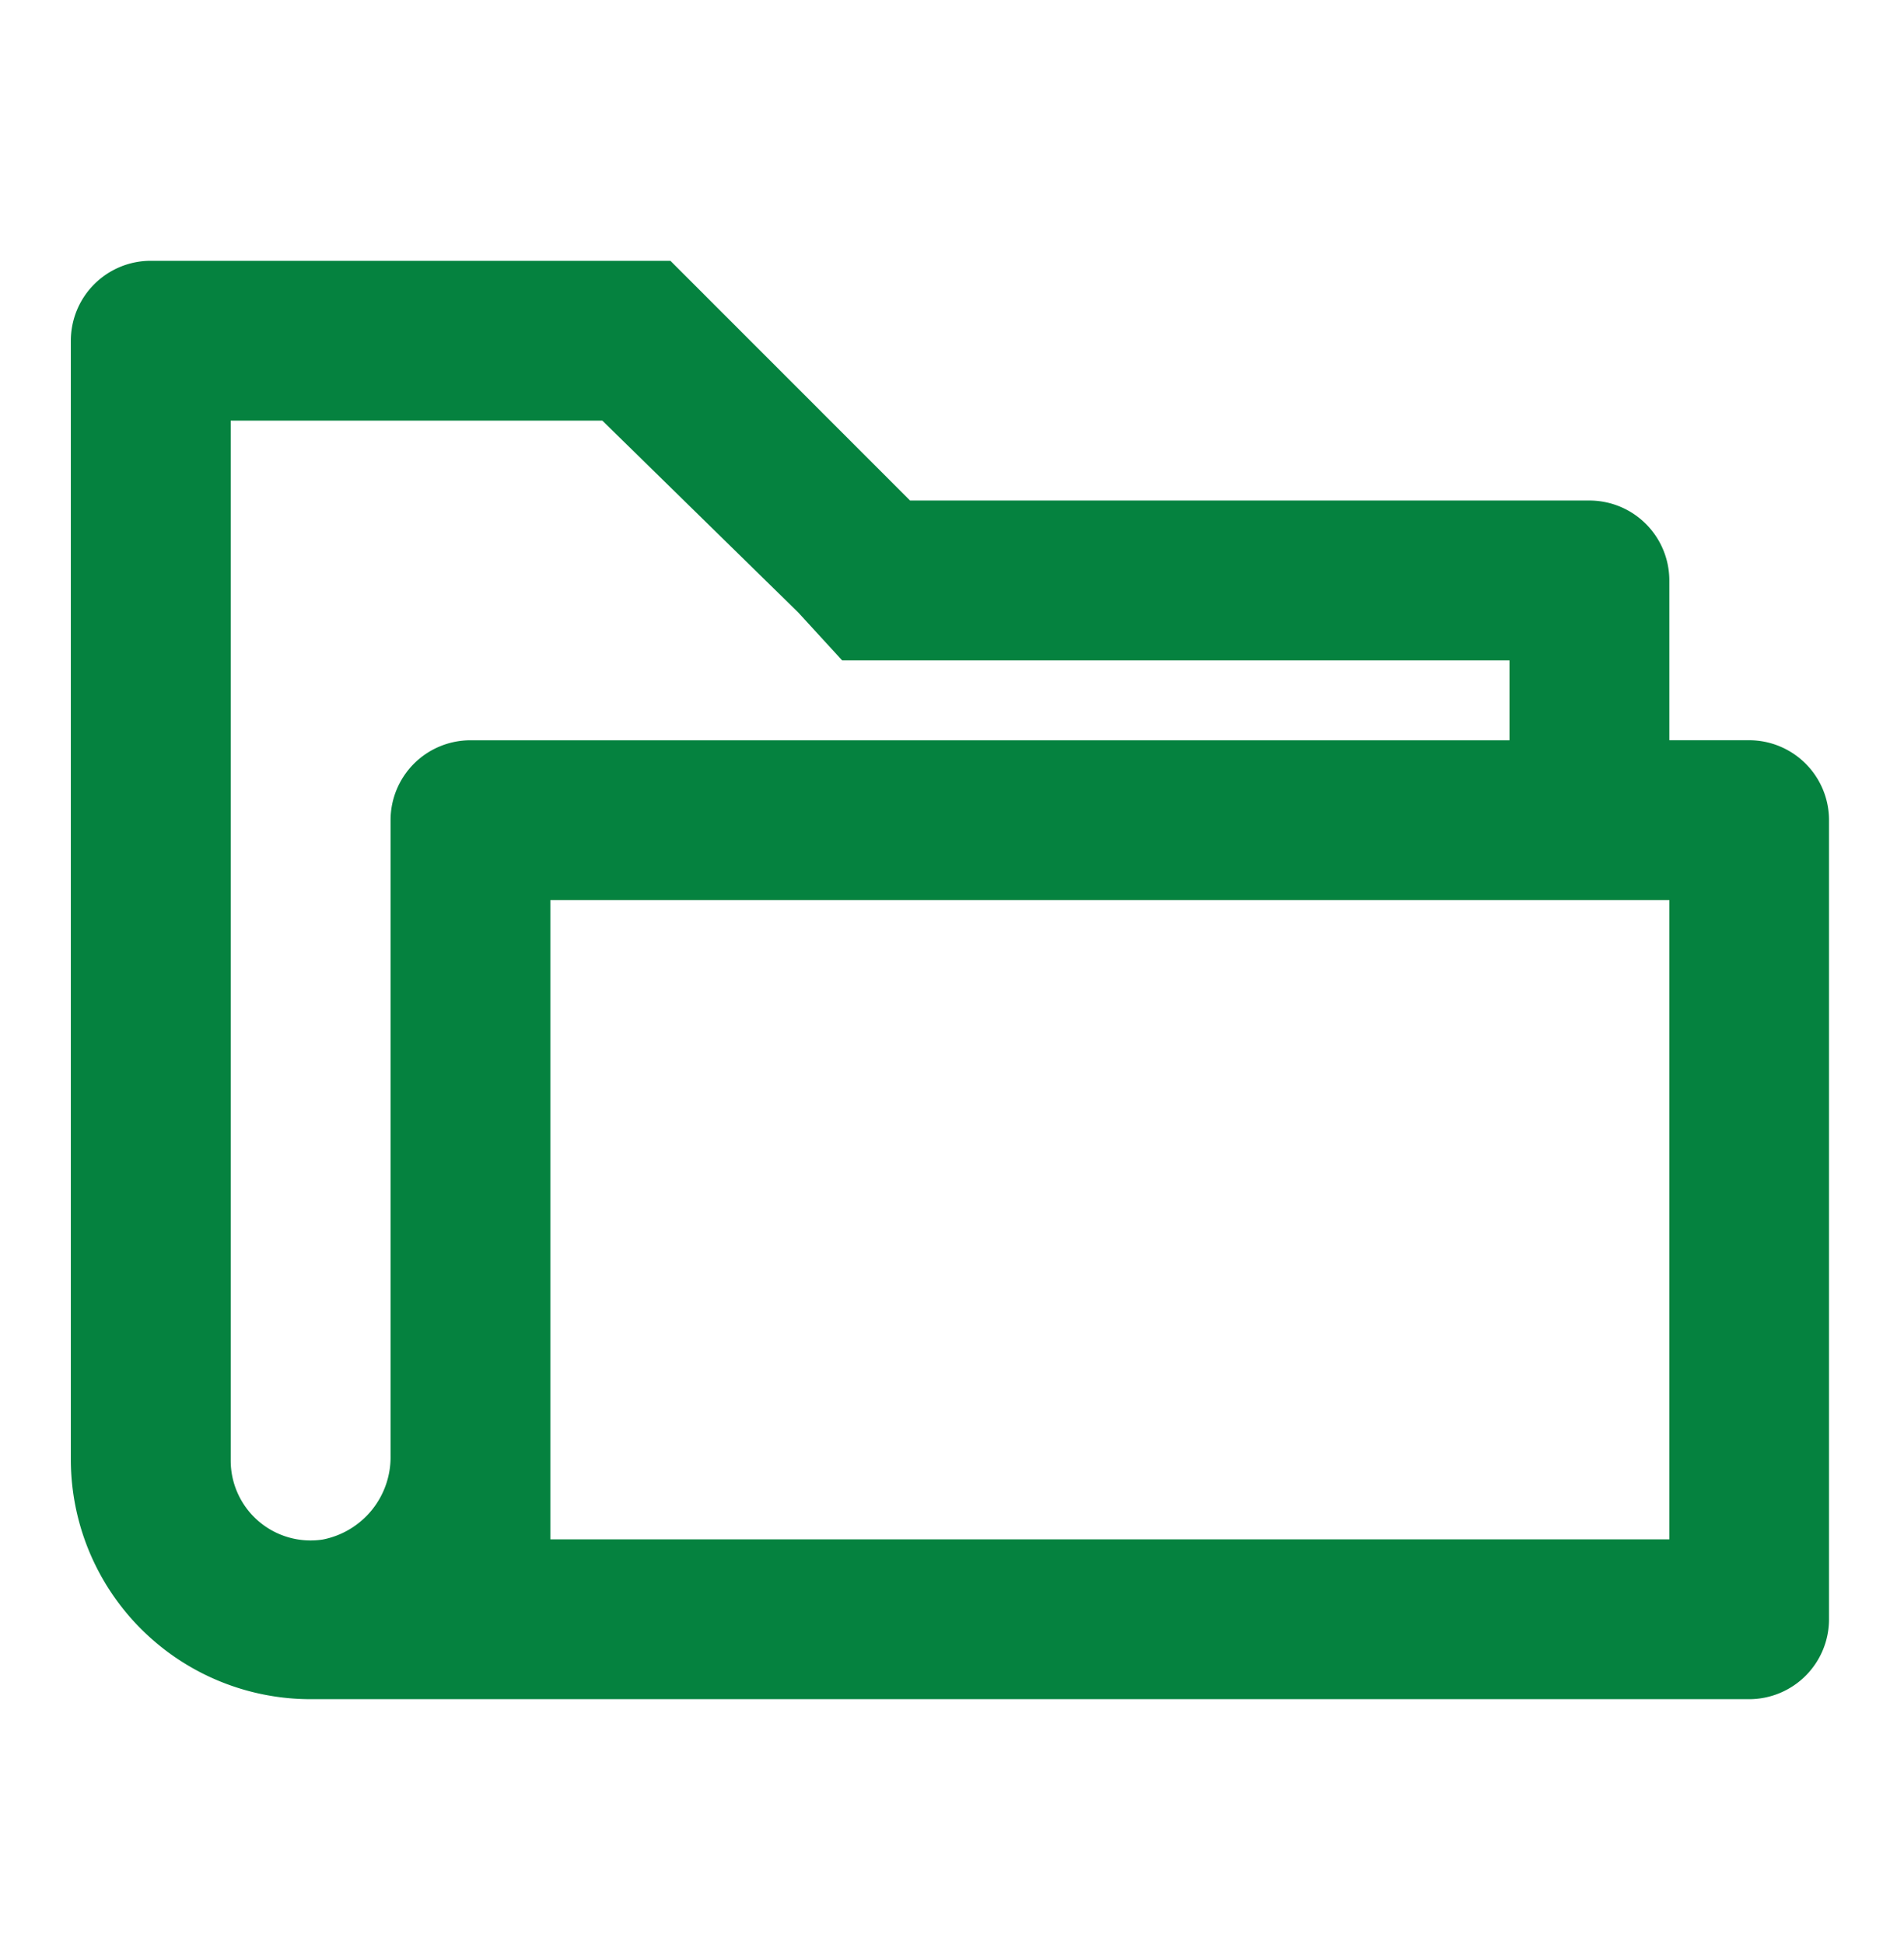 <svg xmlns="http://www.w3.org/2000/svg" width="47" height="48" viewBox="0 0 47 48">
  <g id="icon-example3" transform="translate(-0.058 0.354)">
    <g id="invisible_box" data-name="invisible box" transform="translate(0 0)">
      <rect id="Rectángulo_61" data-name="Rectángulo 61" width="47" height="48" transform="translate(0.058 -0.354)" fill="none"/>
    </g>
    <g id="icons_Q2" data-name="icons Q2" transform="translate(1.807 6.085)">
      <path id="Trazado_30" data-name="Trazado 30" d="M41.458,17.837V13.892a1.973,1.973,0,0,0-1.973-1.973H22.716L16.8,6H3.973A1.973,1.973,0,0,0,2,7.973V35.594a5.919,5.919,0,0,0,5.919,5.919H43.431A1.973,1.973,0,0,0,45.4,39.54V19.81a1.973,1.973,0,0,0-1.973-1.973ZM5.946,9.946H15.12l4.834,4.735,1.085,1.184H37.512v1.973H11.865A1.973,1.973,0,0,0,9.892,19.81V35.5a2.072,2.072,0,0,1-1.677,2.072,1.973,1.973,0,0,1-2.269-1.973ZM41.458,37.567H13.837V21.783H41.458Z" transform="translate(-2 -6)" fill="#05823f"/>
    </g>
  </g>
</svg>
